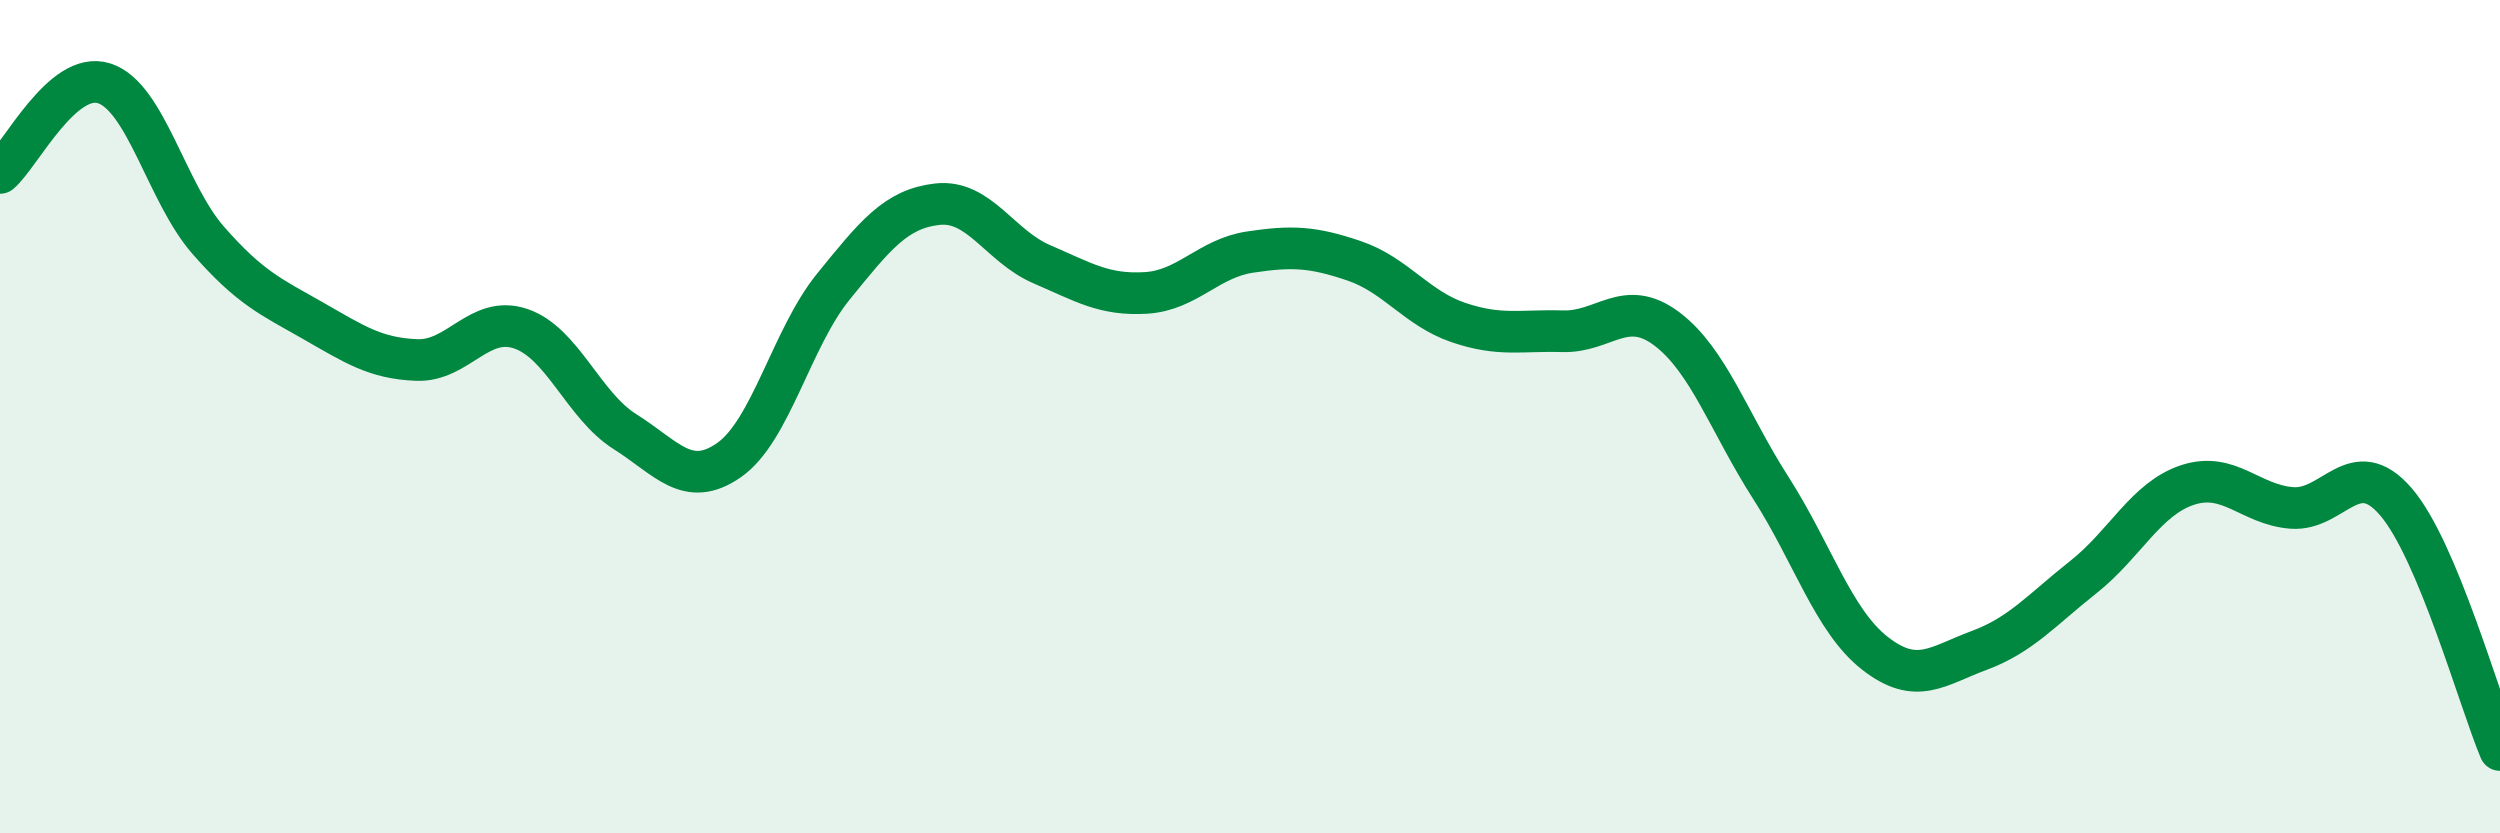 
    <svg width="60" height="20" viewBox="0 0 60 20" xmlns="http://www.w3.org/2000/svg">
      <path
        d="M 0,4.15 C 0.5,3.72 1.5,1.68 2.5,2 C 3.5,2.32 4,4.63 5,5.77 C 6,6.91 6.5,7.12 7.5,7.69 C 8.5,8.26 9,8.6 10,8.64 C 11,8.68 11.5,7.55 12.5,7.89 C 13.5,8.23 14,9.73 15,10.36 C 16,10.99 16.5,11.74 17.5,11.04 C 18.5,10.34 19,8.11 20,6.88 C 21,5.65 21.5,5.01 22.5,4.9 C 23.5,4.79 24,5.91 25,6.34 C 26,6.77 26.5,7.09 27.5,7.03 C 28.5,6.97 29,6.2 30,6.05 C 31,5.9 31.5,5.92 32.5,6.26 C 33.5,6.6 34,7.4 35,7.74 C 36,8.08 36.5,7.92 37.5,7.95 C 38.5,7.98 39,7.14 40,7.89 C 41,8.64 41.5,10.15 42.5,11.71 C 43.5,13.27 44,14.9 45,15.68 C 46,16.46 46.5,15.98 47.5,15.61 C 48.5,15.24 49,14.64 50,13.85 C 51,13.06 51.5,11.97 52.5,11.64 C 53.5,11.31 54,12.11 55,12.19 C 56,12.27 56.5,10.88 57.5,12.04 C 58.5,13.2 59.5,16.81 60,18L60 20L0 20Z"
        fill="#008740"
        opacity="0.1"
        stroke-linecap="round"
        stroke-linejoin="round"
      />
      <path
        d="M 0,4.15 C 0.5,3.72 1.5,1.68 2.5,2 C 3.5,2.32 4,4.63 5,5.77 C 6,6.91 6.5,7.12 7.5,7.69 C 8.5,8.26 9,8.6 10,8.64 C 11,8.68 11.5,7.55 12.5,7.89 C 13.5,8.23 14,9.73 15,10.36 C 16,10.99 16.5,11.74 17.5,11.04 C 18.5,10.34 19,8.11 20,6.88 C 21,5.65 21.5,5.01 22.5,4.9 C 23.5,4.79 24,5.91 25,6.34 C 26,6.77 26.5,7.09 27.5,7.03 C 28.5,6.97 29,6.2 30,6.05 C 31,5.9 31.5,5.92 32.5,6.26 C 33.5,6.6 34,7.4 35,7.74 C 36,8.08 36.5,7.92 37.5,7.95 C 38.5,7.98 39,7.14 40,7.89 C 41,8.64 41.5,10.15 42.5,11.71 C 43.5,13.27 44,14.9 45,15.68 C 46,16.46 46.5,15.98 47.5,15.61 C 48.5,15.24 49,14.64 50,13.85 C 51,13.06 51.5,11.97 52.5,11.64 C 53.5,11.31 54,12.11 55,12.19 C 56,12.27 56.5,10.88 57.5,12.04 C 58.5,13.2 59.5,16.81 60,18"
        stroke="#008740"
        stroke-width="1"
        fill="none"
        stroke-linecap="round"
        stroke-linejoin="round"
      />
    </svg>
  